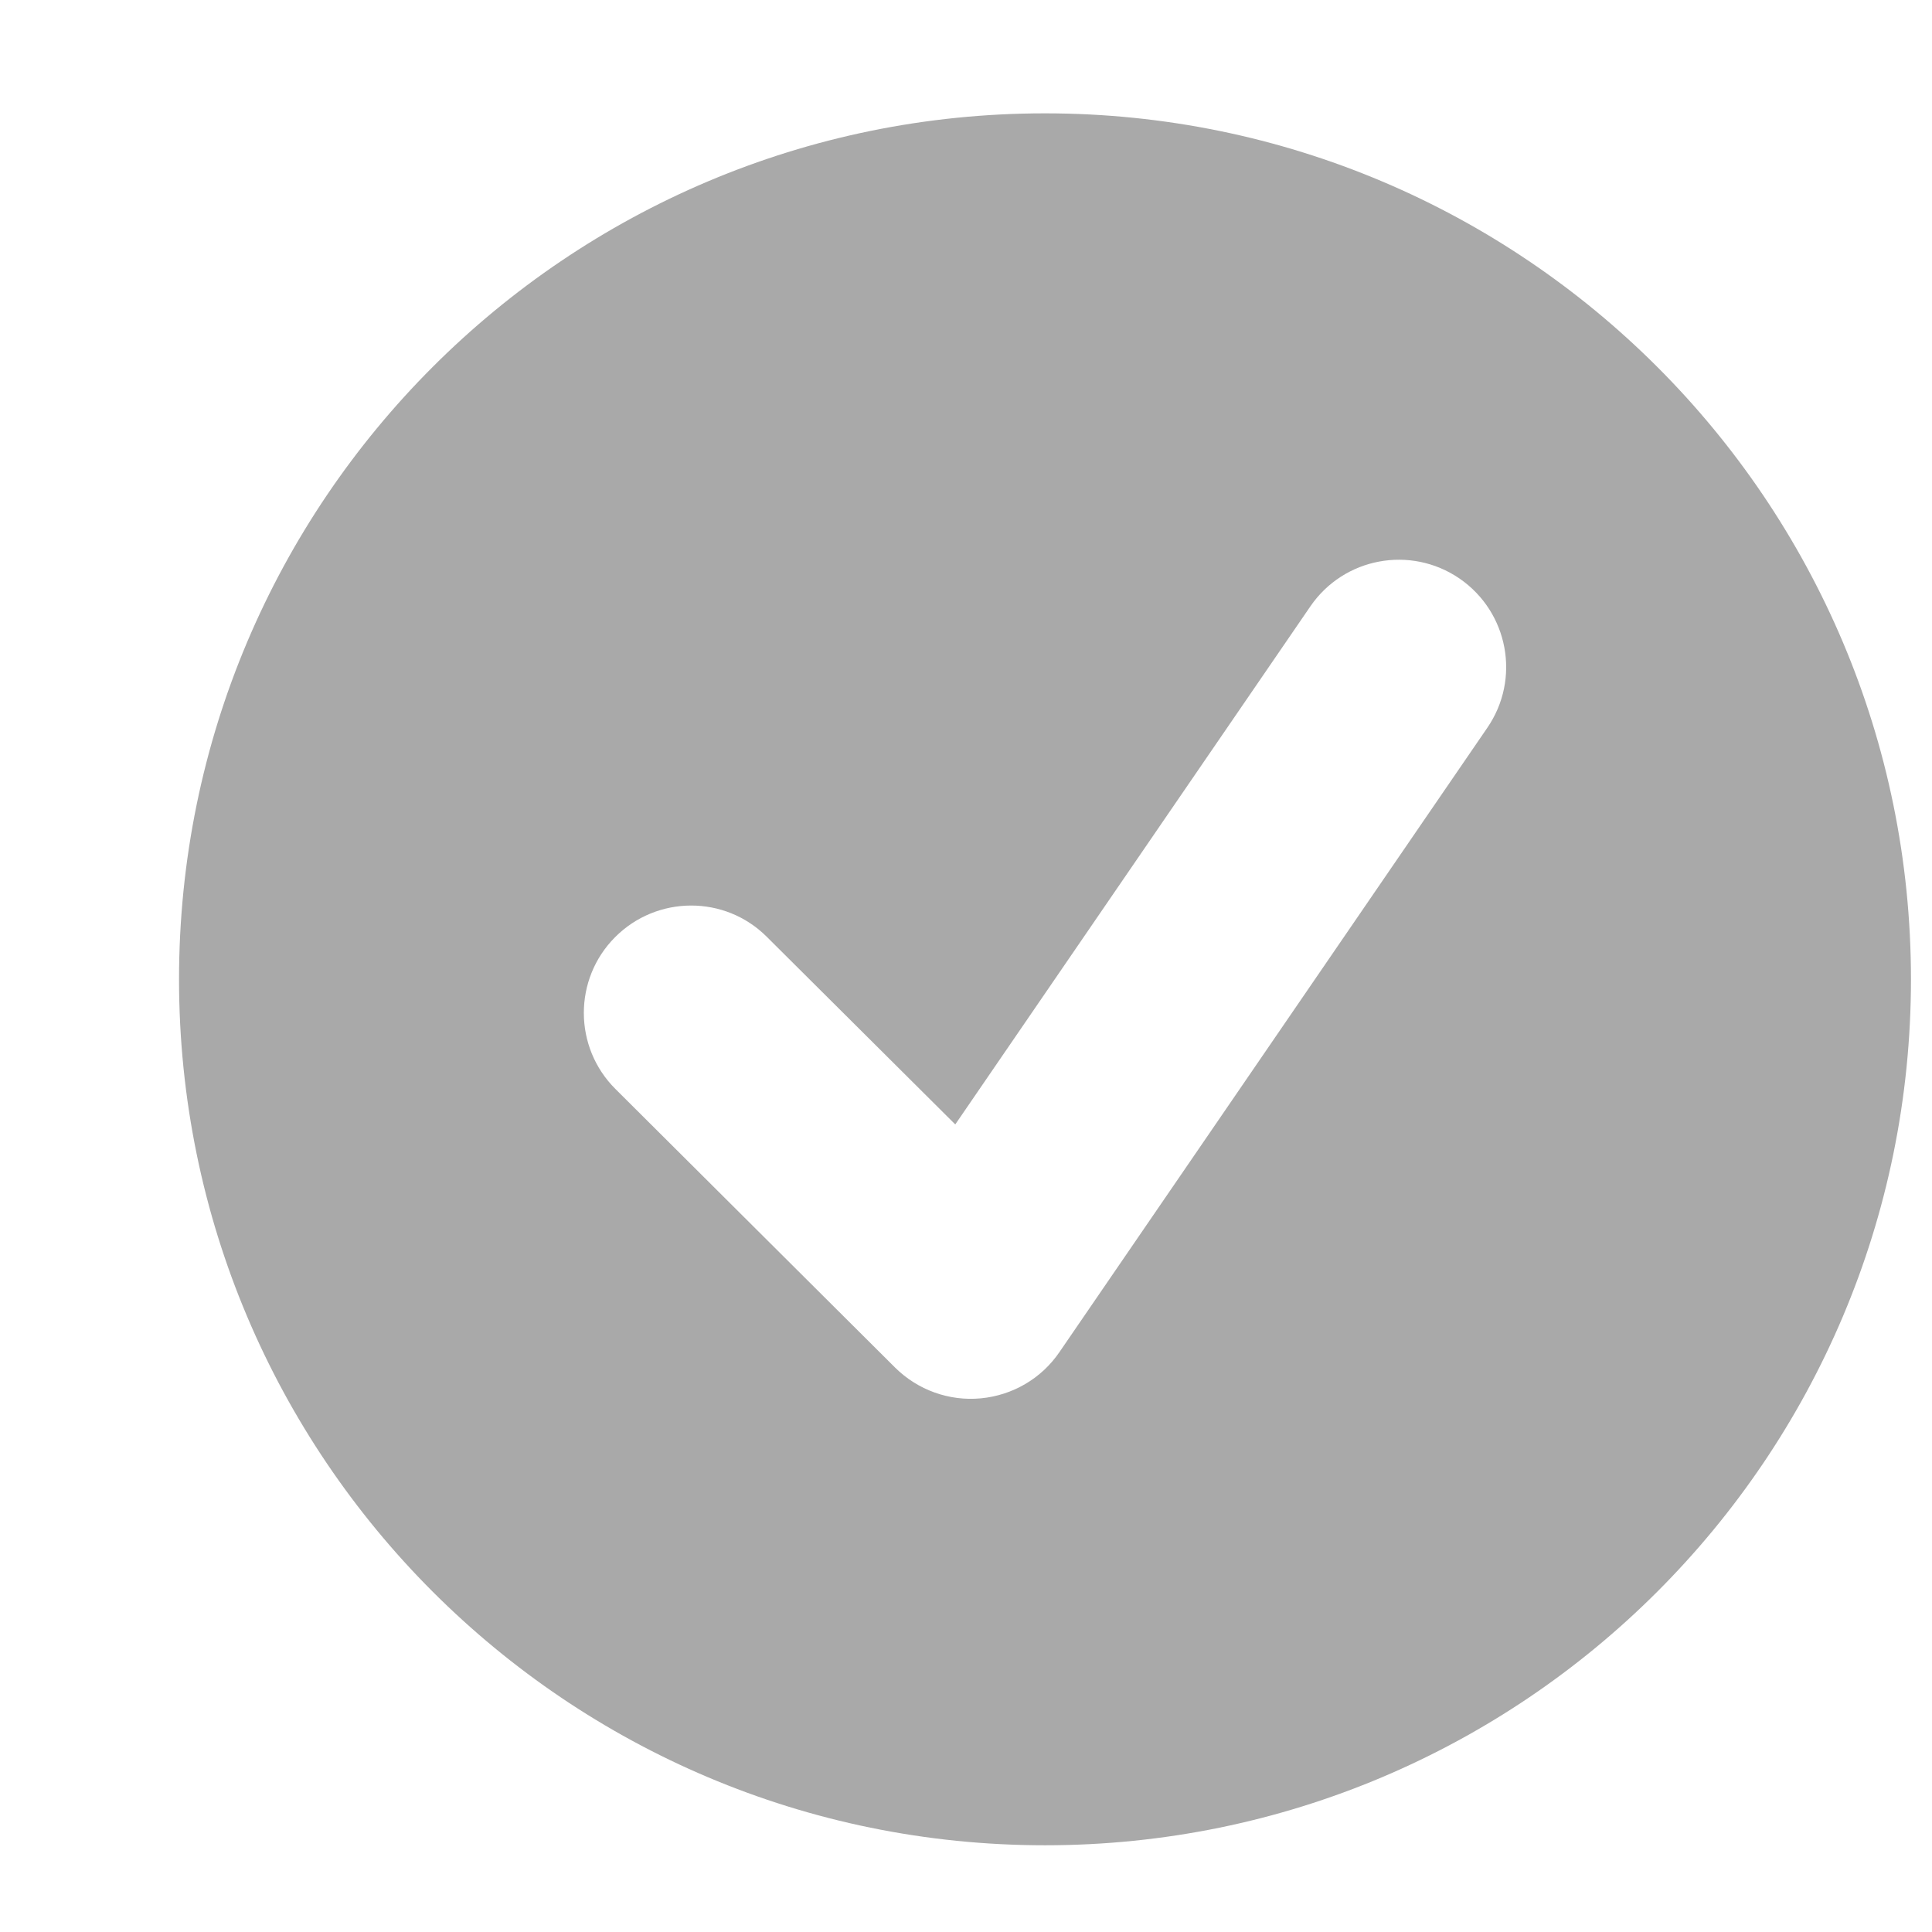 <svg width="9" height="9" viewBox="0 0 9 9" fill="none" xmlns="http://www.w3.org/2000/svg">
<path fill-rule="evenodd" clip-rule="evenodd" d="M4.868 8.596C7.096 8.596 8.902 6.79 8.902 4.562C8.902 2.334 7.096 0.528 4.868 0.528C2.64 0.528 0.834 2.334 0.834 4.562C0.834 6.79 2.64 8.596 4.868 8.596ZM6.928 3.391C7.085 3.163 7.027 2.852 6.799 2.695C6.571 2.539 6.26 2.597 6.104 2.825L4.45 5.238L3.572 4.364C3.377 4.169 3.06 4.17 2.865 4.366C2.671 4.561 2.671 4.878 2.867 5.073L4.17 6.371C4.275 6.475 4.421 6.528 4.569 6.514C4.717 6.5 4.851 6.422 4.935 6.299L6.928 3.391Z" fill="#A9A9A9"/>
</svg>
